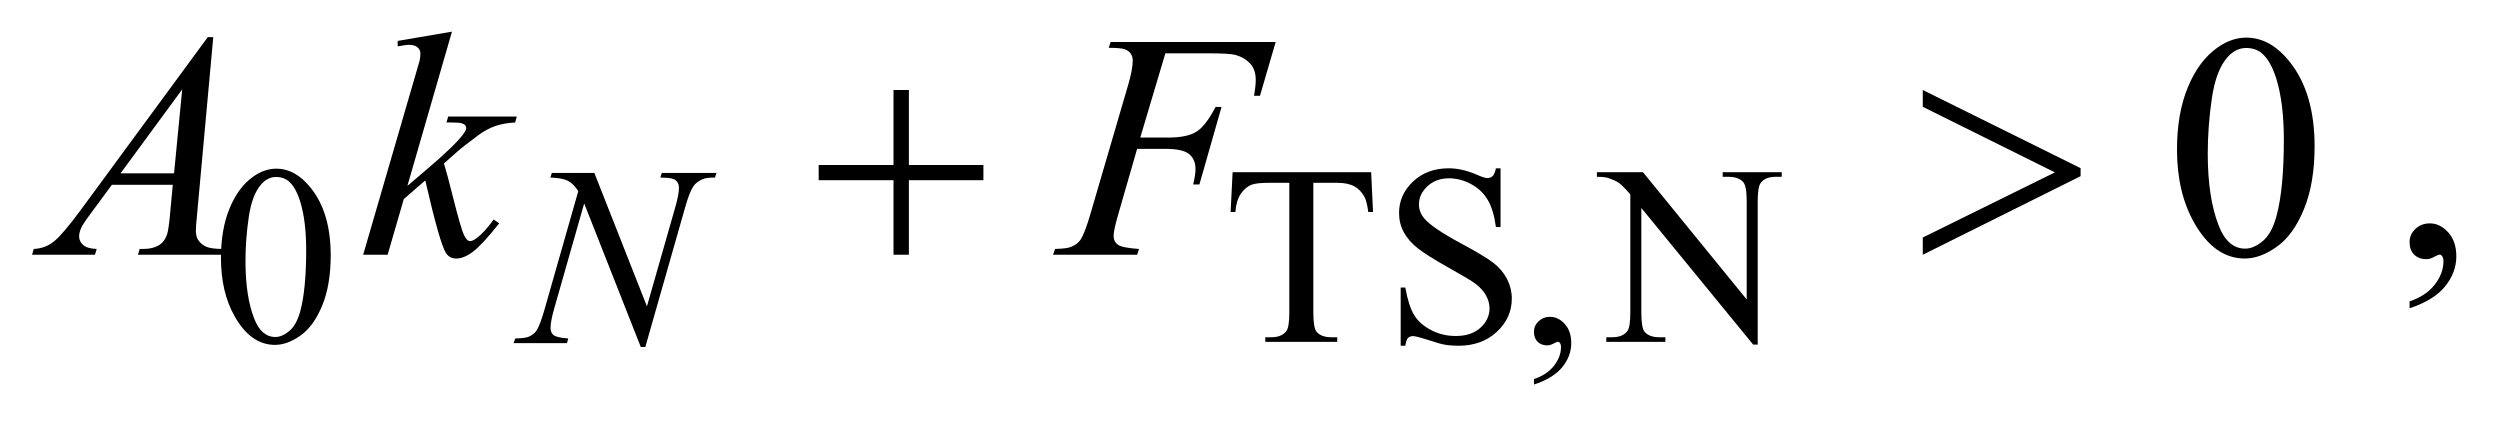 <?xml version="1.0" encoding="UTF-8"?>
<!DOCTYPE svg PUBLIC '-//W3C//DTD SVG 1.0//EN'
          'http://www.w3.org/TR/2001/REC-SVG-20010904/DTD/svg10.dtd'>
<svg stroke-dasharray="none" shape-rendering="auto" xmlns="http://www.w3.org/2000/svg" font-family="'Dialog'" text-rendering="auto" width="122" fill-opacity="1" color-interpolation="auto" color-rendering="auto" preserveAspectRatio="xMidYMid meet" font-size="12px" viewBox="0 0 122 21" fill="black" xmlns:xlink="http://www.w3.org/1999/xlink" stroke="black" image-rendering="auto" stroke-miterlimit="10" stroke-linecap="square" stroke-linejoin="miter" font-style="normal" stroke-width="1" height="21" stroke-dashoffset="0" font-weight="normal" stroke-opacity="1"
><!--Generated by the Batik Graphics2D SVG Generator--><defs id="genericDefs"
  /><g
  ><defs id="defs1"
    ><clipPath clipPathUnits="userSpaceOnUse" id="clipPath1"
      ><path d="M1.133 2.062 L78.462 2.062 L78.462 15.105 L1.133 15.105 L1.133 2.062 Z"
      /></clipPath
      ><clipPath clipPathUnits="userSpaceOnUse" id="clipPath2"
      ><path d="M36.324 65.864 L36.324 482.574 L2514.801 482.574 L2514.801 65.864 Z"
      /></clipPath
    ></defs
    ><g transform="scale(1.576,1.576) translate(-1.133,-2.062) matrix(0.031,0,0,0.031,0,0)"
    ><path d="M257.25 324.25 Q257.25 295.25 266 274.312 Q274.75 253.375 289.25 243.125 Q300.5 235 312.5 235 Q332 235 347.5 254.875 Q366.875 279.5 366.875 321.625 Q366.875 351.125 358.375 371.75 Q349.875 392.375 336.688 401.688 Q323.5 411 311.25 411 Q287 411 270.875 382.375 Q257.25 358.25 257.25 324.25 ZM281.75 327.375 Q281.75 362.375 290.375 384.5 Q297.5 403.125 311.625 403.125 Q318.375 403.125 325.625 397.062 Q332.875 391 336.625 376.75 Q342.375 355.25 342.375 316.125 Q342.375 287.125 336.375 267.75 Q331.875 253.375 324.75 247.375 Q319.625 243.25 312.375 243.25 Q303.875 243.25 297.25 250.875 Q288.25 261.25 285 283.5 Q281.75 305.75 281.75 327.375 ZM1406.125 238.5 L1408 278.25 L1403.25 278.25 Q1401.875 267.75 1399.5 263.25 Q1395.625 256 1389.188 252.562 Q1382.75 249.125 1372.25 249.125 L1348.375 249.125 L1348.375 378.625 Q1348.375 394.25 1351.75 398.125 Q1356.5 403.375 1366.375 403.375 L1372.25 403.375 L1372.25 408 L1300.375 408 L1300.375 403.375 L1306.375 403.375 Q1317.125 403.375 1321.625 396.875 Q1324.375 392.875 1324.375 378.625 L1324.375 249.125 L1304 249.125 Q1292.125 249.125 1287.125 250.875 Q1280.625 253.25 1276 260 Q1271.375 266.75 1270.5 278.25 L1265.75 278.25 L1267.75 238.5 L1406.125 238.5 ZM1535.375 234.625 L1535.375 293.25 L1530.75 293.25 Q1528.5 276.375 1522.688 266.375 Q1516.875 256.375 1506.125 250.5 Q1495.375 244.625 1483.875 244.625 Q1470.875 244.625 1462.375 252.562 Q1453.875 260.5 1453.875 270.625 Q1453.875 278.375 1459.25 284.75 Q1467 294.125 1496.125 309.75 Q1519.875 322.5 1528.562 329.312 Q1537.25 336.125 1541.938 345.375 Q1546.625 354.625 1546.625 364.75 Q1546.625 384 1531.688 397.938 Q1516.75 411.875 1493.25 411.875 Q1485.875 411.875 1479.375 410.75 Q1475.5 410.125 1463.312 406.188 Q1451.125 402.25 1447.875 402.25 Q1444.75 402.25 1442.938 404.125 Q1441.125 406 1440.25 411.875 L1435.625 411.875 L1435.625 353.75 L1440.25 353.75 Q1443.5 372 1449 381.062 Q1454.5 390.125 1465.812 396.125 Q1477.125 402.125 1490.625 402.125 Q1506.25 402.125 1515.312 393.875 Q1524.375 385.625 1524.375 374.375 Q1524.375 368.125 1520.938 361.75 Q1517.5 355.375 1510.25 349.875 Q1505.375 346.125 1483.625 333.938 Q1461.875 321.75 1452.688 314.5 Q1443.5 307.25 1438.75 298.5 Q1434 289.75 1434 279.25 Q1434 261 1448 247.812 Q1462 234.625 1483.625 234.625 Q1497.125 234.625 1512.25 241.25 Q1519.25 244.375 1522.125 244.375 Q1525.375 244.375 1527.438 242.438 Q1529.5 240.5 1530.75 234.625 L1535.375 234.625 ZM1568.75 450.625 L1568.75 445.125 Q1581.625 440.875 1588.688 431.938 Q1595.75 423 1595.75 413 Q1595.75 410.625 1594.625 409 Q1593.75 407.875 1592.875 407.875 Q1591.5 407.875 1586.875 410.375 Q1584.625 411.5 1582.125 411.5 Q1576 411.5 1572.375 407.875 Q1568.75 404.25 1568.75 397.875 Q1568.75 391.75 1573.438 387.375 Q1578.125 383 1584.875 383 Q1593.125 383 1599.562 390.188 Q1606 397.375 1606 409.25 Q1606 422.125 1597.062 433.188 Q1588.125 444.25 1568.75 450.625 ZM1631.625 238.5 L1677.625 238.5 L1781.25 365.625 L1781.25 267.875 Q1781.25 252.25 1777.75 248.375 Q1773.125 243.125 1763.125 243.125 L1757.25 243.125 L1757.25 238.5 L1816.25 238.5 L1816.25 243.125 L1810.25 243.125 Q1799.5 243.125 1795 249.625 Q1792.25 253.625 1792.25 267.875 L1792.25 410.75 L1787.75 410.75 L1676 274.25 L1676 378.625 Q1676 394.25 1679.375 398.125 Q1684.125 403.375 1694 403.375 L1700 403.375 L1700 408 L1641 408 L1641 403.375 L1646.875 403.375 Q1657.75 403.375 1662.25 396.875 Q1665 392.875 1665 378.625 L1665 260.75 Q1657.625 252.125 1653.812 249.375 Q1650 246.625 1642.625 244.25 Q1639 243.125 1631.625 243.125 L1631.625 238.5 Z" stroke="none" clip-path="url(#clipPath2)"
    /></g
    ><g transform="matrix(0.049,0,0,0.049,-1.786,-3.248)"
    ><path d="M2204.562 215.312 Q2204.562 179.062 2215.5 152.891 Q2226.438 126.719 2244.562 113.906 Q2258.625 103.75 2273.625 103.75 Q2298 103.75 2317.375 128.594 Q2341.594 159.375 2341.594 212.031 Q2341.594 248.906 2330.969 274.688 Q2320.344 300.469 2303.859 312.109 Q2287.375 323.75 2272.062 323.75 Q2241.75 323.75 2221.594 287.969 Q2204.562 257.812 2204.562 215.312 ZM2235.188 219.219 Q2235.188 262.969 2245.969 290.625 Q2254.875 313.906 2272.531 313.906 Q2280.969 313.906 2290.031 306.328 Q2299.094 298.75 2303.781 280.938 Q2310.969 254.062 2310.969 205.156 Q2310.969 168.906 2303.469 144.688 Q2297.844 126.719 2288.938 119.219 Q2282.531 114.062 2273.469 114.062 Q2262.844 114.062 2254.562 123.594 Q2243.312 136.562 2239.25 164.375 Q2235.188 192.188 2235.188 219.219 ZM2436.188 373.281 L2436.188 366.406 Q2452.281 361.094 2461.109 349.922 Q2469.938 338.75 2469.938 326.25 Q2469.938 323.281 2468.531 321.25 Q2467.438 319.844 2466.344 319.844 Q2464.625 319.844 2458.844 322.969 Q2456.031 324.375 2452.906 324.375 Q2445.25 324.375 2440.719 319.844 Q2436.188 315.312 2436.188 307.344 Q2436.188 299.688 2442.047 294.219 Q2447.906 288.75 2456.344 288.75 Q2466.656 288.75 2474.703 297.734 Q2482.75 306.719 2482.75 321.562 Q2482.75 337.656 2471.578 351.484 Q2460.406 365.312 2436.188 373.281 Z" stroke="none" clip-path="url(#clipPath2)"
    /></g
    ><g transform="matrix(0.049,0,0,0.049,-1.786,-3.248)"
    ><path d="M628.375 238.5 L680.75 371.375 L709.125 272.125 Q712.625 259.875 712.625 253.125 Q712.625 248.5 709.375 245.875 Q706.125 243.25 697.25 243.25 Q695.75 243.25 694.125 243.125 L695.5 238.5 L750 238.5 L748.5 243.125 Q740 243 735.875 244.875 Q730 247.5 727.125 251.625 Q723.125 257.5 719 272.125 L679.125 411.875 L674.625 411.875 L618.25 268.875 L588.125 374.5 Q584.75 386.5 584.75 392.875 Q584.75 397.625 587.812 400.062 Q590.875 402.5 602.375 403.375 L601.125 408 L547.875 408 L549.625 403.375 Q559.625 403.125 563 401.625 Q568.125 399.375 570.625 395.75 Q574.25 390.25 578.75 374.5 L612.375 256.625 Q607.5 249.125 601.938 246.312 Q596.375 243.5 584.625 243.125 L586 238.5 L628.375 238.5 Z" stroke="none" clip-path="url(#clipPath2)"
    /></g
    ><g transform="matrix(0.049,0,0,0.049,-1.786,-3.248)"
    ><path d="M248.844 103.281 L232.75 279.531 Q231.5 291.875 231.5 295.781 Q231.5 302.031 233.844 305.312 Q236.812 309.844 241.891 312.031 Q246.969 314.219 259 314.219 L257.281 320 L173.844 320 L175.562 314.219 L179.156 314.219 Q189.312 314.219 195.719 309.844 Q200.25 306.875 202.75 300 Q204.469 295.156 206.031 277.188 L208.531 250.312 L147.906 250.312 L126.344 279.531 Q119 289.375 117.125 293.672 Q115.25 297.969 115.25 301.719 Q115.25 306.719 119.312 310.312 Q123.375 313.906 132.75 314.219 L131.031 320 L68.375 320 L70.094 314.219 Q81.656 313.75 90.484 306.484 Q99.312 299.219 116.812 275.469 L243.375 103.281 L248.844 103.281 ZM217.906 155.312 L156.5 238.906 L209.781 238.906 L217.906 155.312 ZM486.562 97.812 L442.188 251.406 L460 236.25 Q489.219 211.562 497.969 199.688 Q500.781 195.781 500.781 193.75 Q500.781 192.344 499.844 191.094 Q498.906 189.844 496.172 189.062 Q493.438 188.281 486.562 188.281 L481.094 188.281 L482.812 182.344 L551.094 182.344 L549.531 188.281 Q537.812 188.906 529.297 191.953 Q520.781 195 512.812 200.938 Q497.031 212.656 492.031 217.188 L478.594 229.062 Q482.031 240.312 487.031 260.469 Q495.469 293.906 498.438 300.156 Q501.406 306.406 504.531 306.406 Q507.188 306.406 510.781 303.75 Q518.906 297.812 528.125 284.844 L533.594 288.75 Q516.562 310.156 507.5 316.953 Q498.438 323.75 490.938 323.75 Q484.375 323.75 480.781 318.594 Q474.531 309.375 460 245.938 L438.594 264.531 L422.5 320 L398.125 320 L450 141.719 L454.375 126.562 Q455.156 122.656 455.156 119.688 Q455.156 115.938 452.266 113.438 Q449.375 110.938 443.906 110.938 Q440.312 110.938 432.5 112.5 L432.5 107.031 L486.562 97.812 ZM1197.062 119.375 L1172.062 203.281 L1199.875 203.281 Q1218.625 203.281 1227.922 197.5 Q1237.219 191.719 1247.062 172.812 L1253 172.812 L1230.969 250 L1224.719 250 Q1227.062 240.625 1227.062 234.531 Q1227.062 225 1220.734 219.766 Q1214.406 214.531 1197.062 214.531 L1168.938 214.531 L1150.5 278.438 Q1145.5 295.469 1145.5 301.094 Q1145.5 306.875 1149.797 310 Q1154.094 313.125 1170.812 314.219 L1168.938 320 L1085.188 320 L1087.219 314.219 Q1099.406 313.906 1103.469 312.031 Q1109.719 309.375 1112.688 304.844 Q1116.906 298.438 1122.688 278.438 L1160.031 150.781 Q1164.562 135.312 1164.562 126.562 Q1164.562 122.5 1162.531 119.609 Q1160.5 116.719 1156.516 115.312 Q1152.531 113.906 1140.656 113.906 L1142.531 108.125 L1306.906 108.125 L1291.281 161.719 L1285.344 161.719 Q1287.062 152.031 1287.062 145.781 Q1287.062 135.469 1281.359 129.453 Q1275.656 123.438 1266.75 120.938 Q1260.5 119.375 1238.781 119.375 L1197.062 119.375 Z" stroke="none" clip-path="url(#clipPath2)"
    /></g
    ><g transform="matrix(0.049,0,0,0.049,-1.786,-3.248)"
    ><path d="M926.312 155.938 L941.625 155.938 L941.625 230.625 L1015.844 230.625 L1015.844 245.781 L941.625 245.781 L941.625 320 L926.312 320 L926.312 245.781 L851.781 245.781 L851.781 230.625 L926.312 230.625 L926.312 155.938 ZM1951.375 320 L1951.375 302.812 L2082.938 237.969 L1951.375 172.656 L1951.375 155.938 L2108.562 233.75 L2108.562 241.719 L1951.375 320 Z" stroke="none" clip-path="url(#clipPath2)"
    /></g
  ></g
></svg
>

